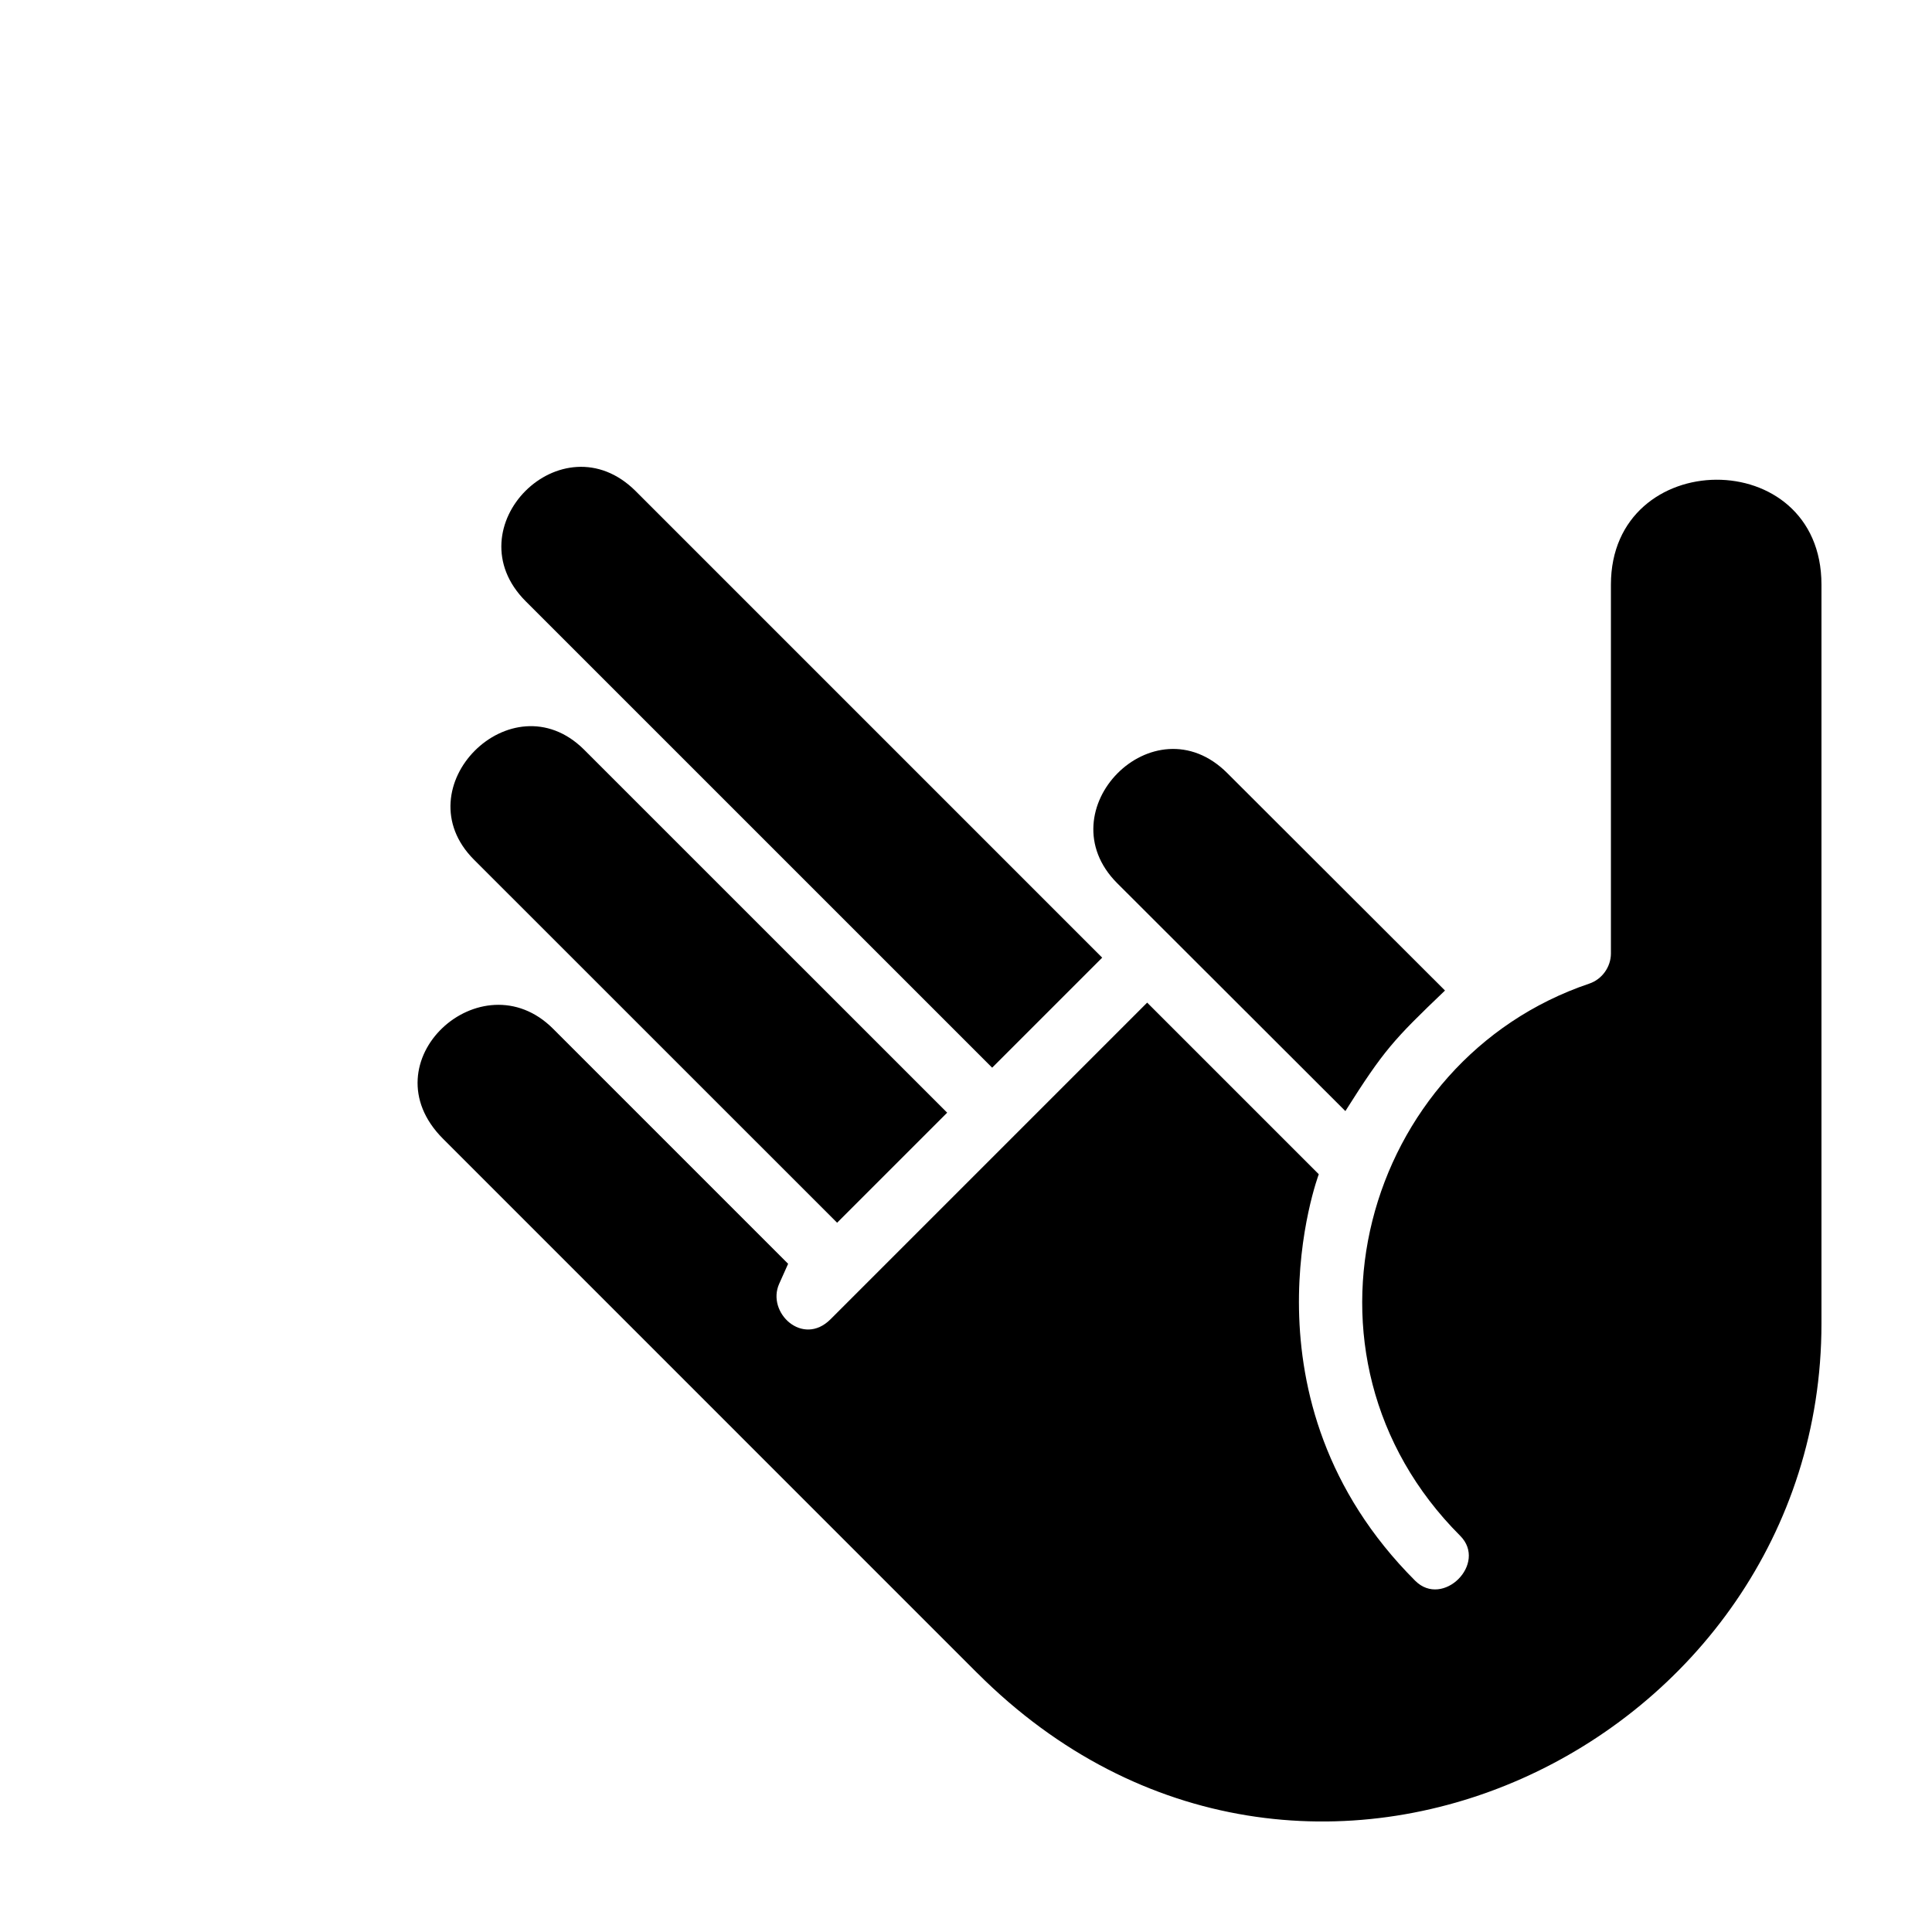 <?xml version="1.0" encoding="UTF-8"?>
<!-- Uploaded to: ICON Repo, www.svgrepo.com, Generator: ICON Repo Mixer Tools -->
<svg fill="#000000" width="800px" height="800px" version="1.1" viewBox="144 144 512 512" xmlns="http://www.w3.org/2000/svg">
 <g>
  <path d="m436.09 397.79-123.61-123.62c-19.555-19.531-48.684 9.652-29.16 29.176l123.61 123.6z"/>
  <path d="m395.01 438.87-96.32-96.301c-19.16-18.895-48.164 10.176-29.066 29.266l96.219 96.199z"/>
  <path d="m526.94 406.5-57.691-57.613c-19.492-19.504-48.391 9.93-29.188 29.164l60.477 60.398c10.195-16.121 12.699-18.848 26.402-31.949z"/>
  <path d="m570.91 298.93v97.77c-0.012 3.543-2.344 6.828-5.734 7.969-59.918 20.254-81.977 98.566-34.223 146.32 7.34 7.34-4.57 19.266-11.914 11.926-48.039-48.039-25.547-107.73-25.547-107.73l-45.48-45.48-83.914 83.914c-7.367 7.371-17.02-1.789-13.609-9.395l2.371-5.305-62.297-62.297c-18.965-18.965-49.543 8.777-29.164 29.156l141.59 141.61 0.02 0.02 0.012-0.02 0.004 0.02c86.473 86.465 223.68 18.934 223.68-92.641v-195.85c0-37.371-55.797-36.727-55.797 0.016z"/>
 </g>
</svg>